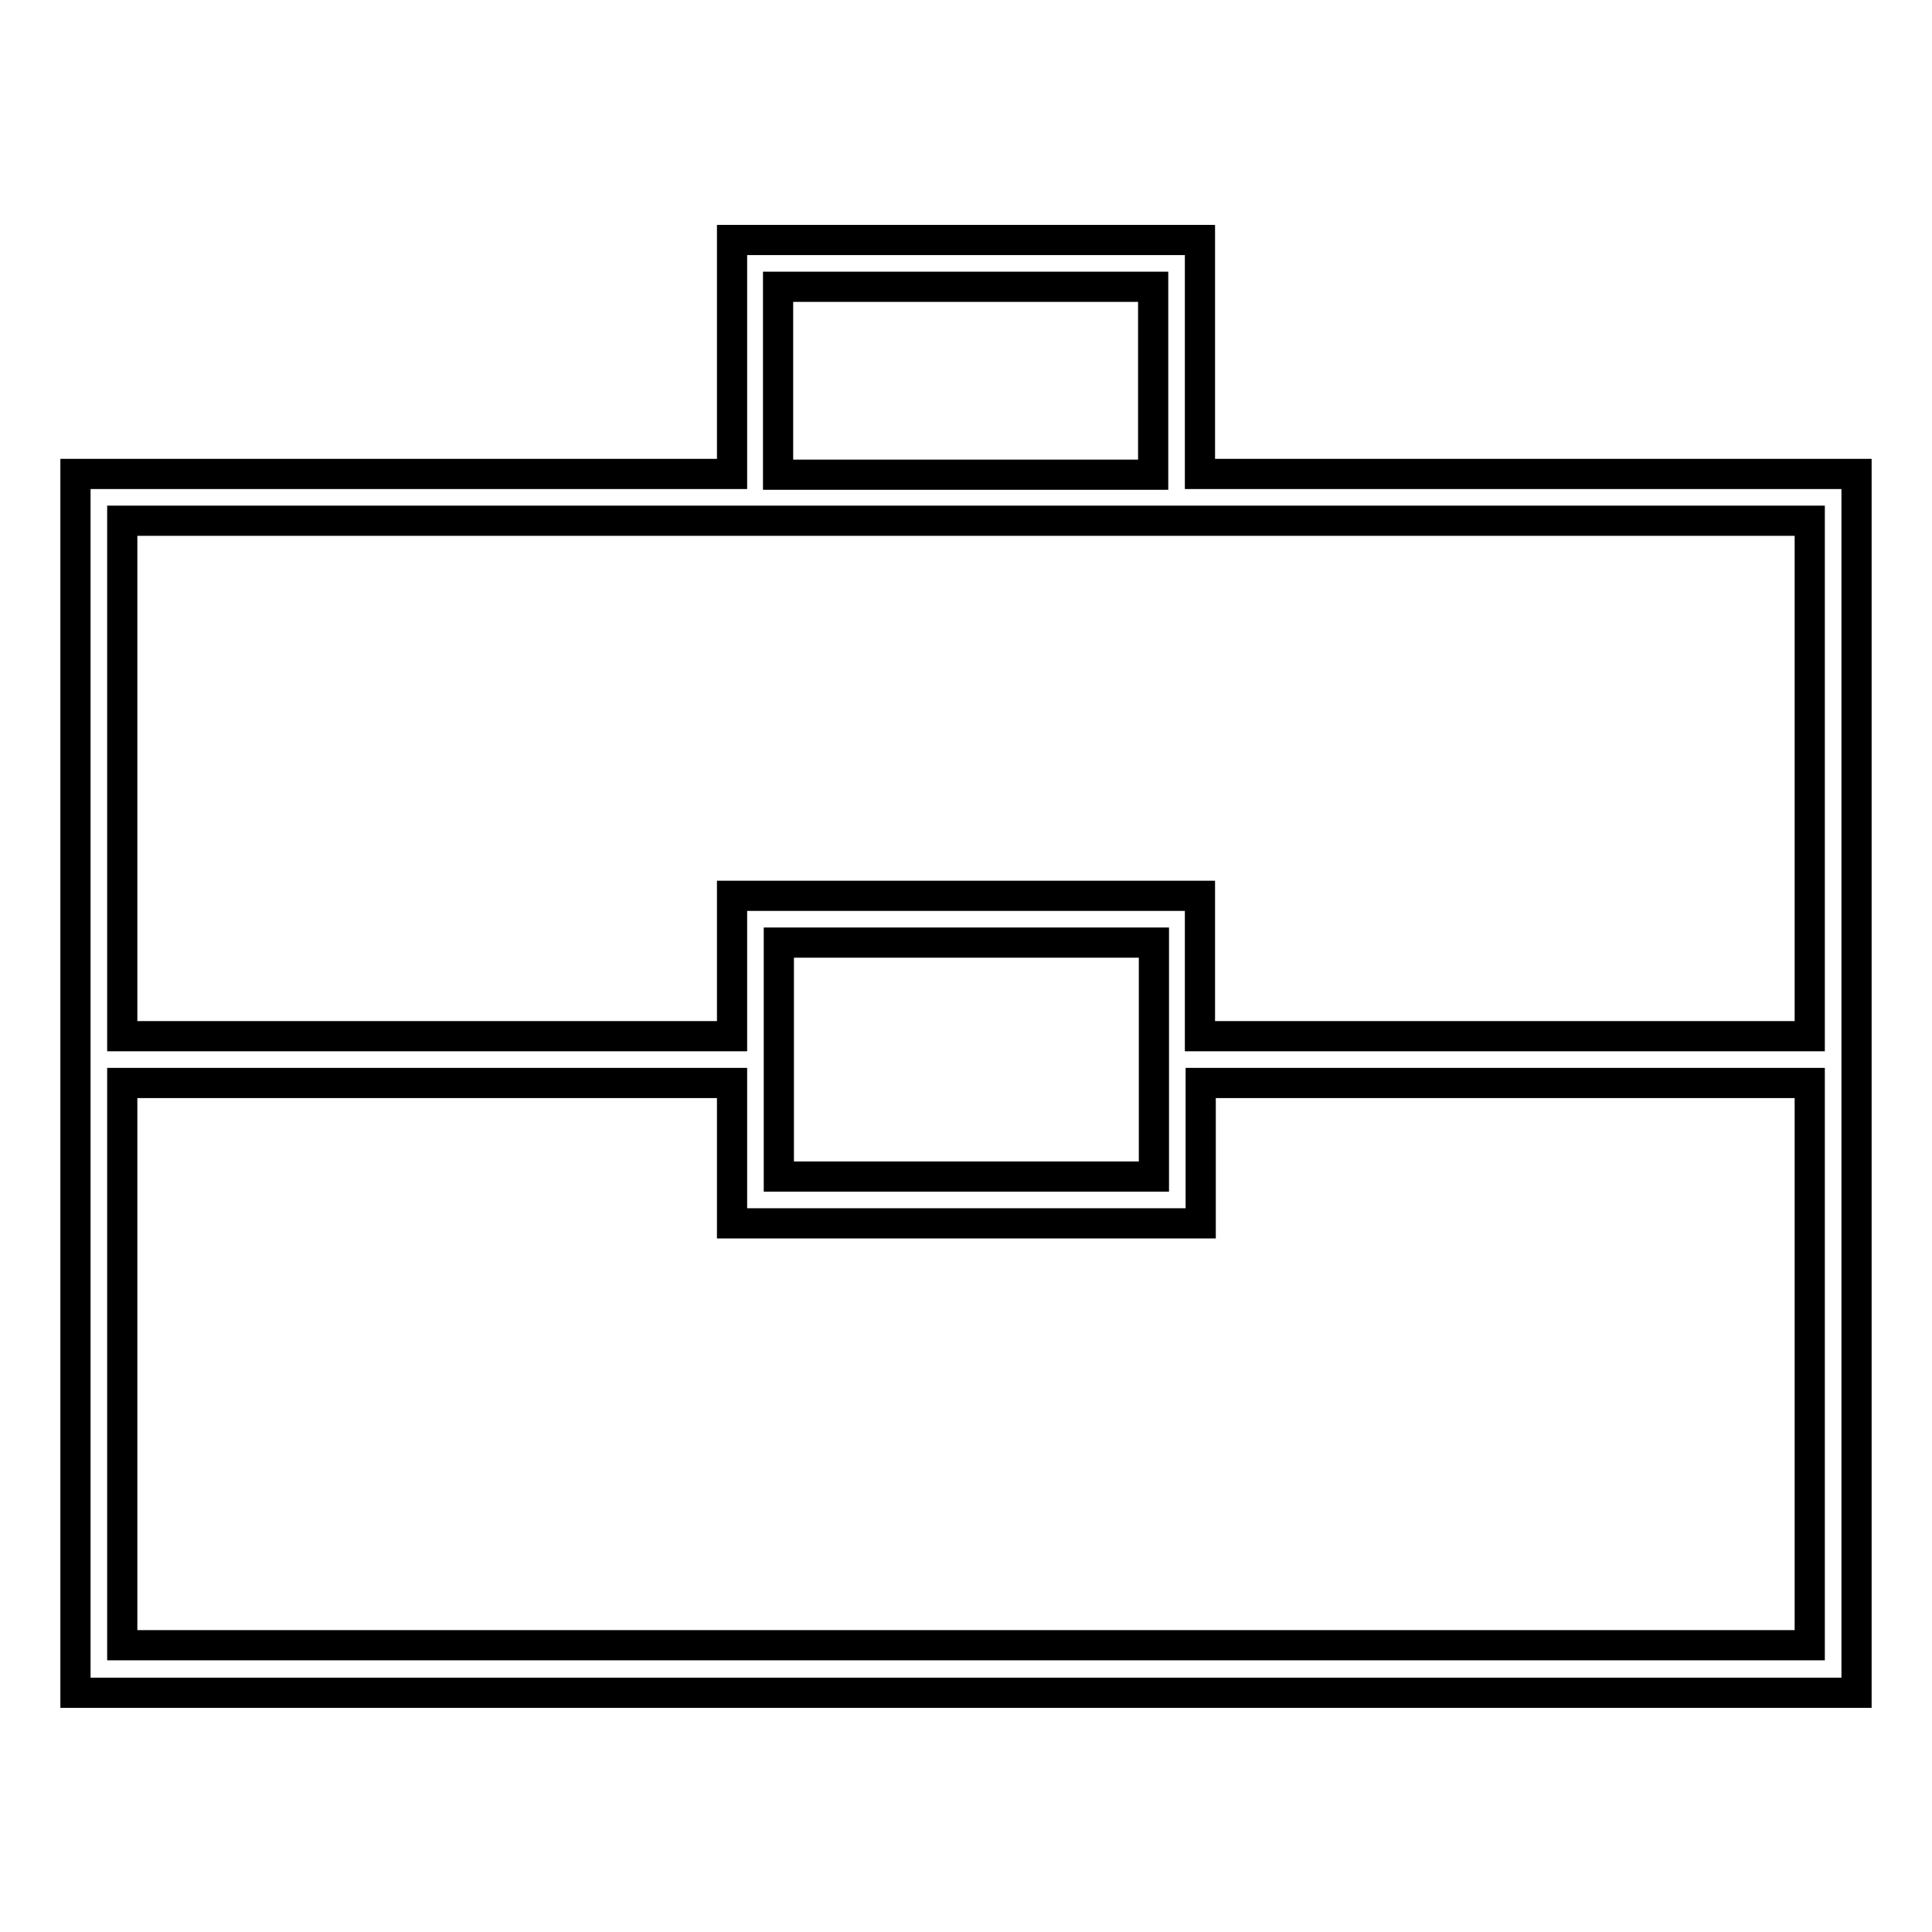 <?xml version="1.0" encoding="utf-8"?>
<!-- Svg Vector Icons : http://www.onlinewebfonts.com/icon -->
<!DOCTYPE svg PUBLIC "-//W3C//DTD SVG 1.1//EN" "http://www.w3.org/Graphics/SVG/1.1/DTD/svg11.dtd">
<svg version="1.1" xmlns="http://www.w3.org/2000/svg" xmlns:xlink="http://www.w3.org/1999/xlink" x="0px" y="0px" viewBox="0 0 256 256" enable-background="new 0 0 256 256" xml:space="preserve">
<g><g><path stroke-width="4" fill-opacity="0" stroke="#000000"  d="M159,62.8v-31H97v31H10v161.5h236V62.8H159z M103.1,38h49.7v24.9h-49.7V38z M97,69h62.1h80.7v68.3H159v-18.6H97v18.6H16.2V69H97z M152.9,124.9v31h-49.7v-31H152.9z M16.2,218v-74.5H97v18.6h62.1v-18.6h80.7v74.5L16.2,218L16.2,218z"/></g></g>
</svg>